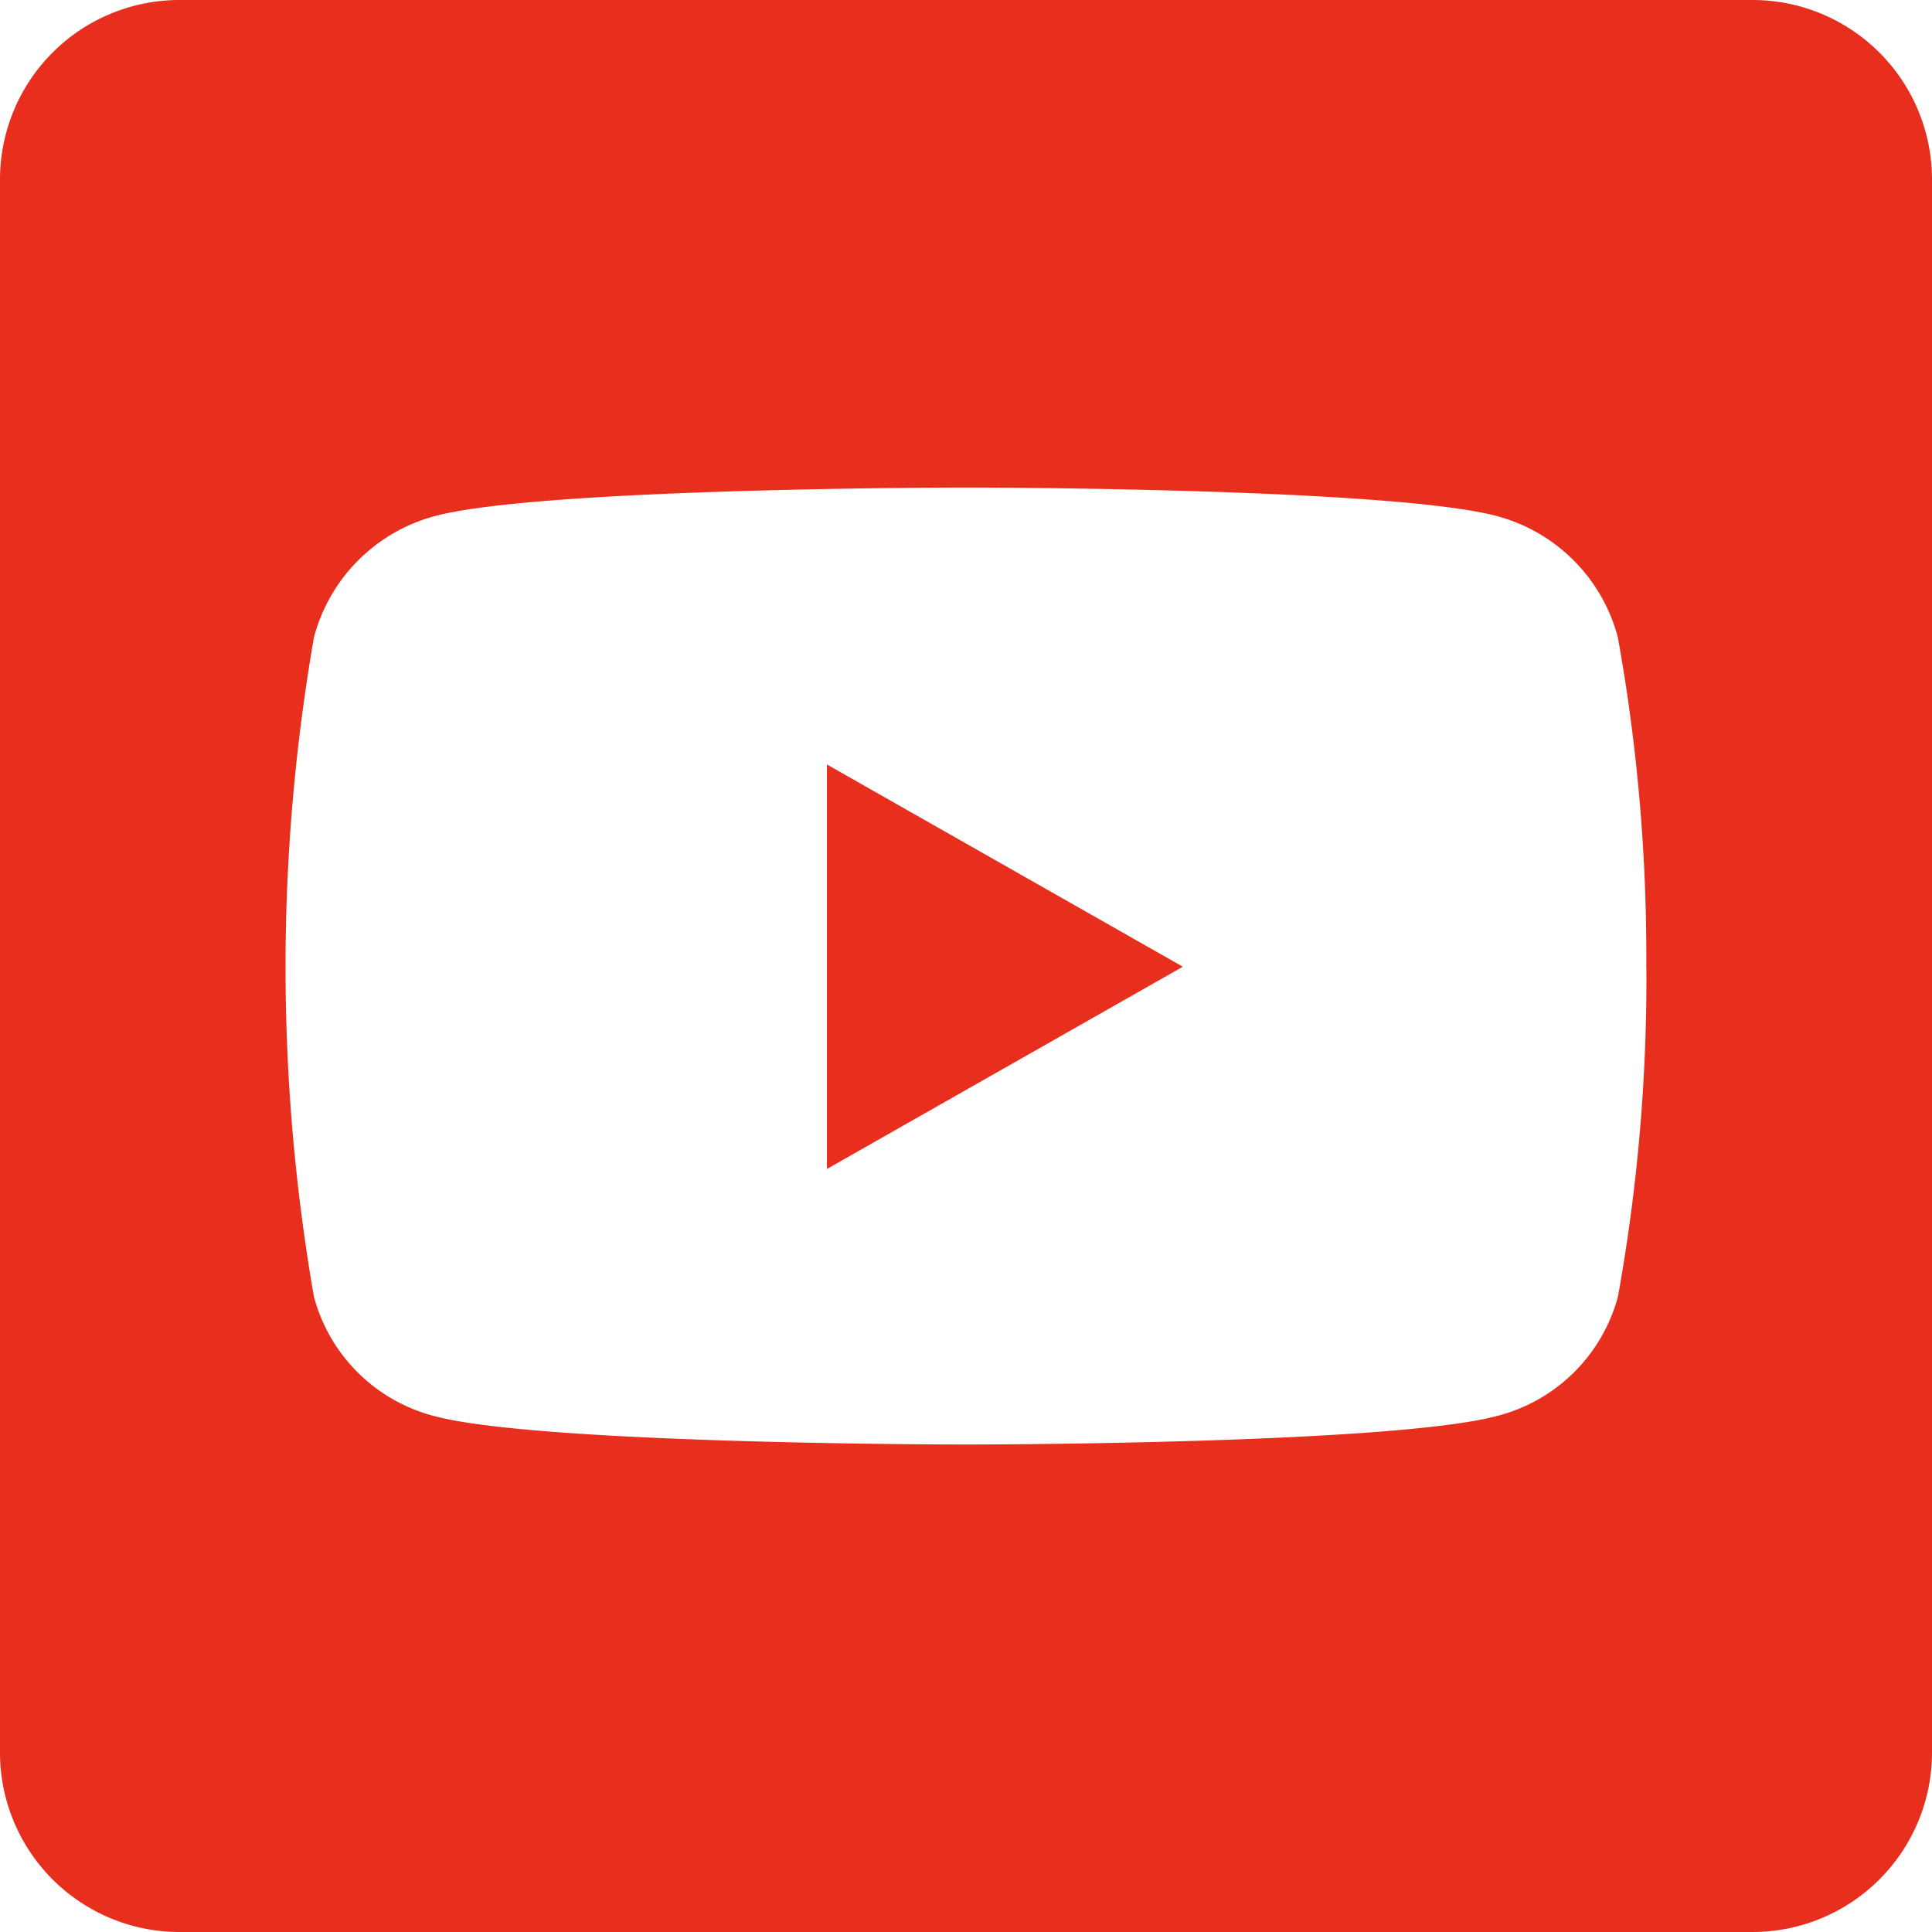 <svg xmlns="http://www.w3.org/2000/svg" width="40.37" height="40.37" viewBox="0 0 40.37 40.37"><path d="M14.279,44.974,21.716,49.2l-7.437,4.226ZM37.37,32.75V65.62a3.751,3.751,0,0,1-3.75,3.75H.75A3.751,3.751,0,0,1-3,65.62V32.75A3.751,3.751,0,0,1,.75,29H33.62A3.751,3.751,0,0,1,37.37,32.75ZM31.4,49.208a37.536,37.536,0,0,0-.594-6.89,3.566,3.566,0,0,0-2.515-2.531c-2.211-.6-11.108-.6-11.108-.6s-8.9,0-11.108.6a3.566,3.566,0,0,0-2.515,2.531,40.277,40.277,0,0,0,0,13.78A3.514,3.514,0,0,0,6.077,58.59c2.211.594,11.108.594,11.108.594s8.9,0,11.108-.6a3.514,3.514,0,0,0,2.515-2.492,37.421,37.421,0,0,0,.594-6.882Z" transform="translate(3 -29)" fill="#e82e1c"/></svg>
